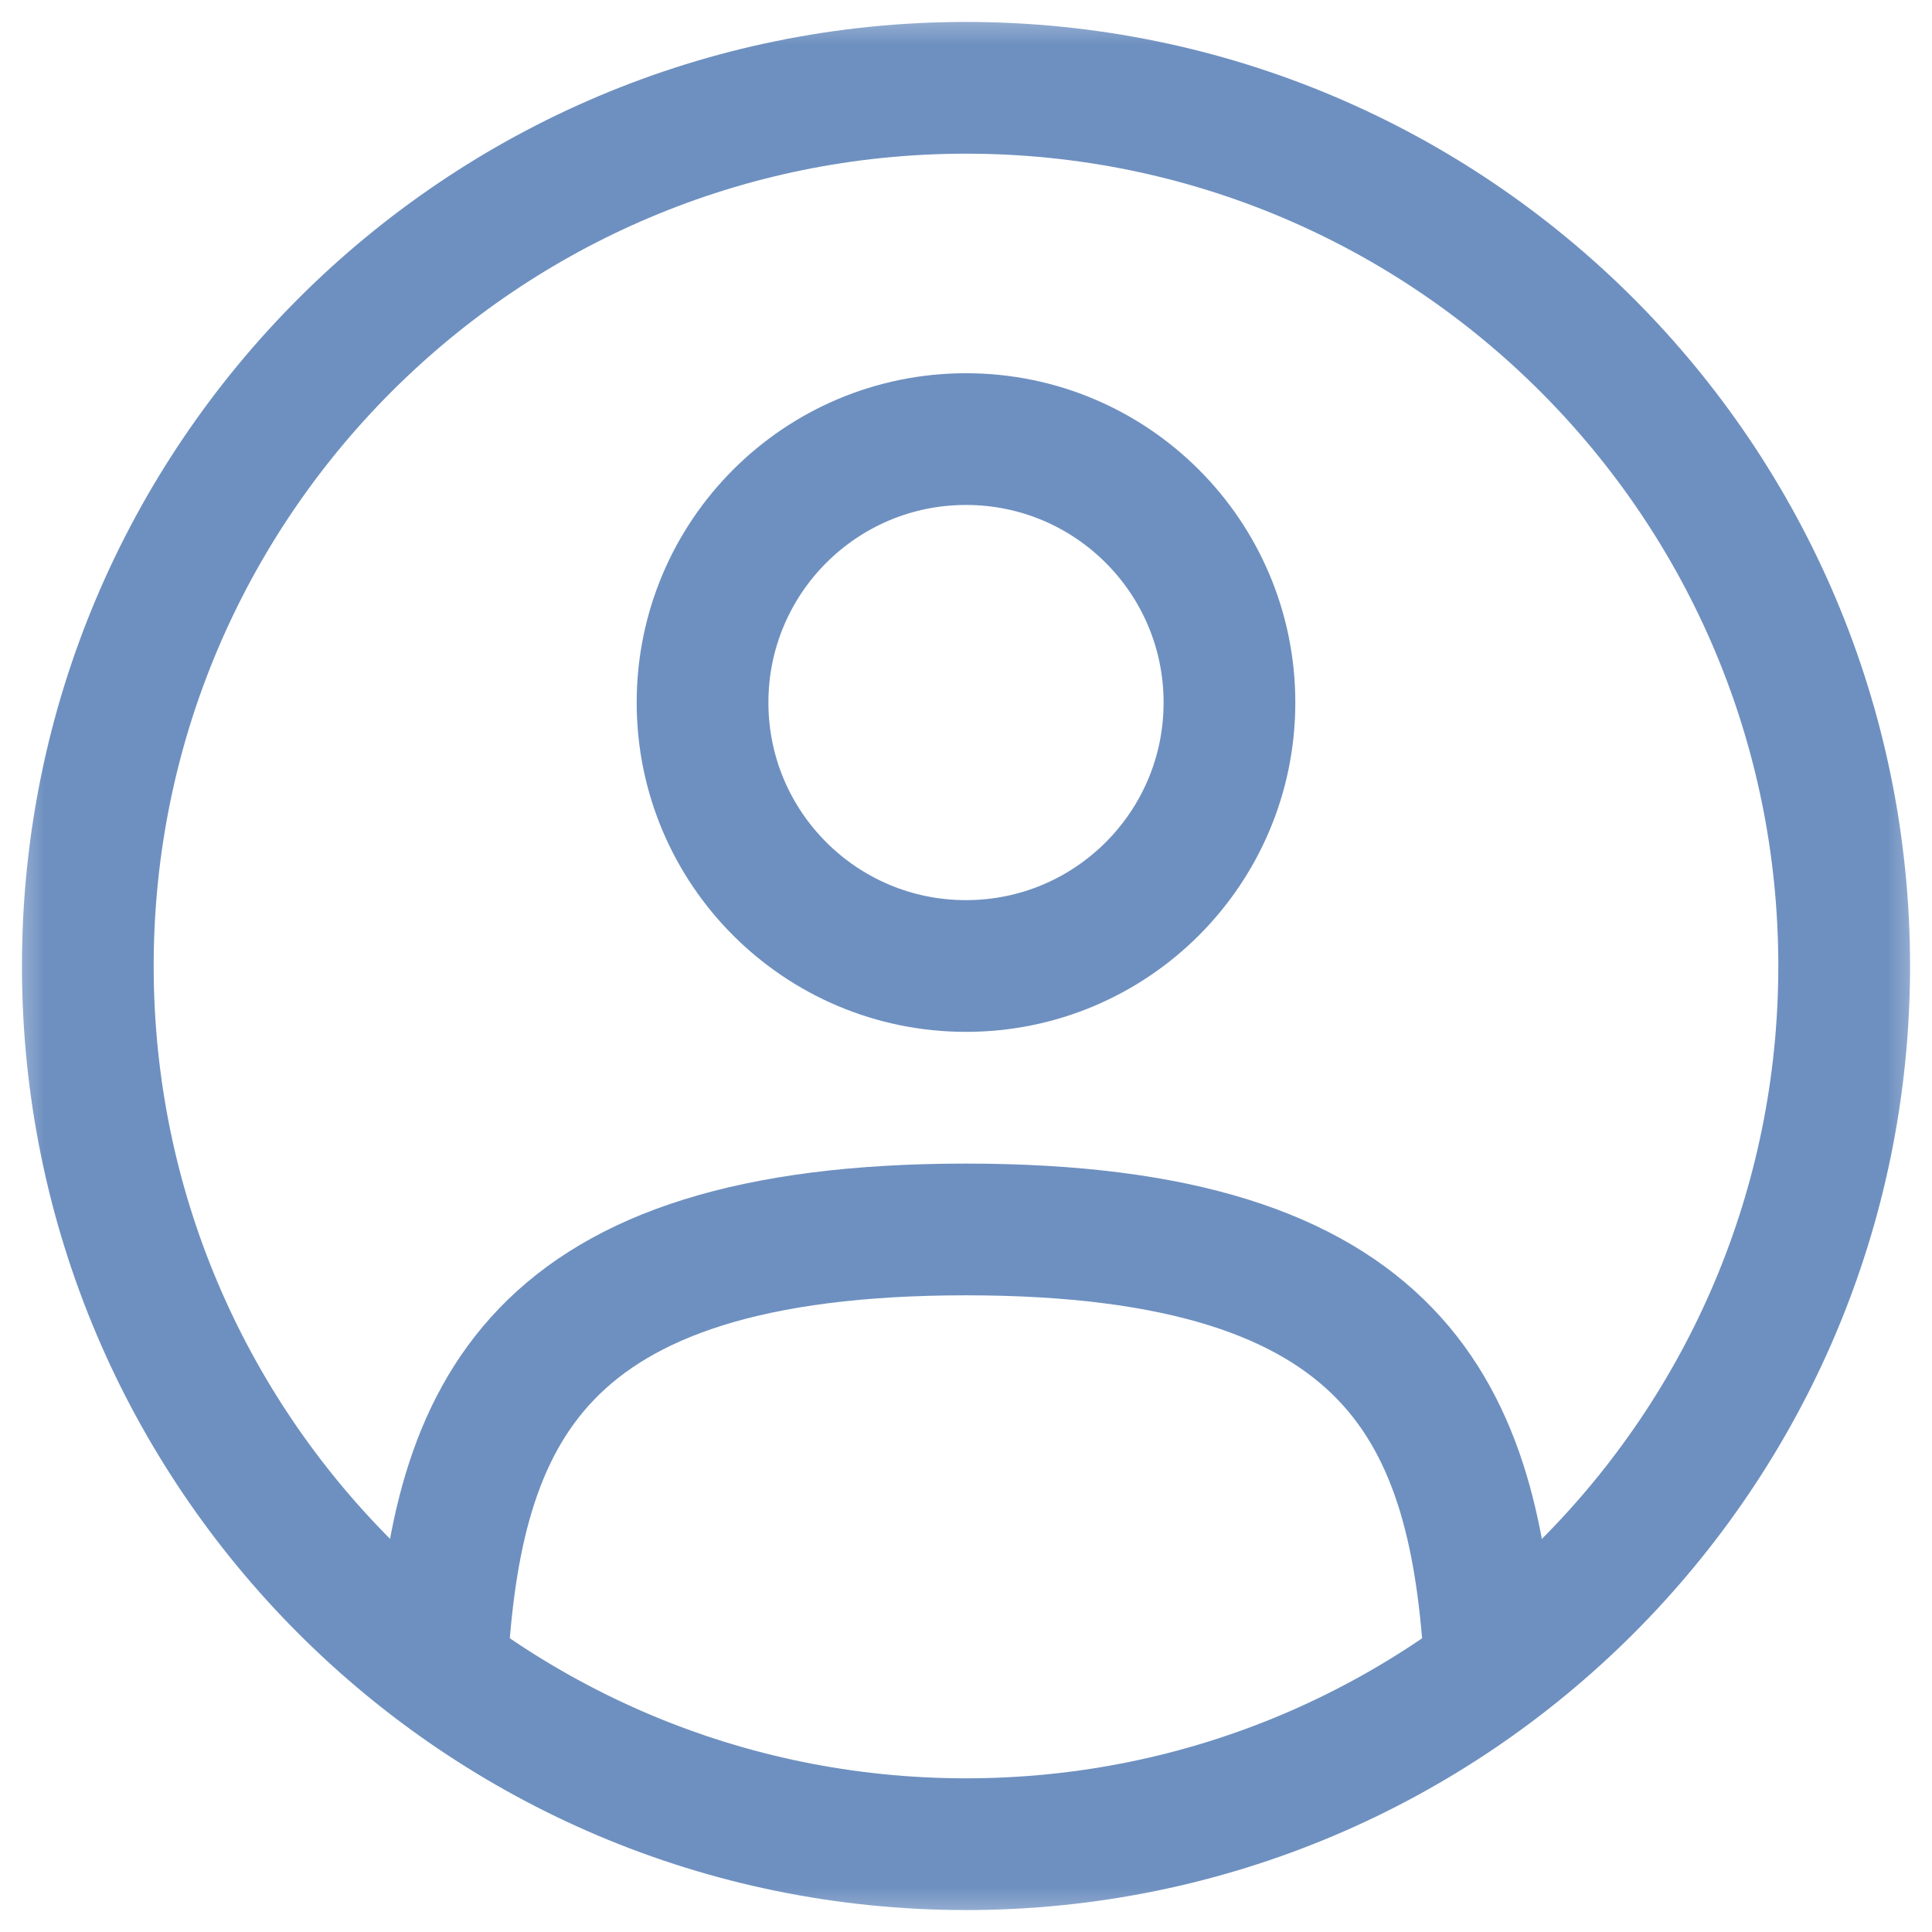 <svg width="22" height="22" viewBox="0 0 22 22" fill="none" xmlns="http://www.w3.org/2000/svg">
<g clip-path="url(#clip0_339_11)">
<mask id="mask0_339_11" style="mask-type:luminance" maskUnits="userSpaceOnUse" x="0" y="0" width="22" height="22">
<path d="M22 0H0V22H22V0Z" fill="white"/>
</mask>
<g mask="url(#mask0_339_11)">
<path d="M11 11C12.657 11 14 9.657 14 8C14 6.343 12.657 5 11 5C9.343 5 8 6.343 8 8C8 9.657 9.343 11 11 11Z" stroke="#6E90C0" stroke-width="1.5"/>
<path d="M11 21C16.523 21 21 16.523 21 11C21 5.477 16.523 1 11 1C5.477 1 1 5.477 1 11C1 16.523 5.477 21 11 21Z" stroke="#6E90C0" stroke-width="1.5"/>
<path d="M16.969 19C16.809 16.108 15.924 14 10.999 14C6.075 14 5.189 16.108 5.03 19" stroke="#6E90C0" stroke-width="1.5" stroke-linecap="round"/>
</g>
</g>
<defs>
<clipPath id="clip0_339_11">
<rect width="22" height="22" fill="white"/>
</clipPath>
</defs>
</svg>
